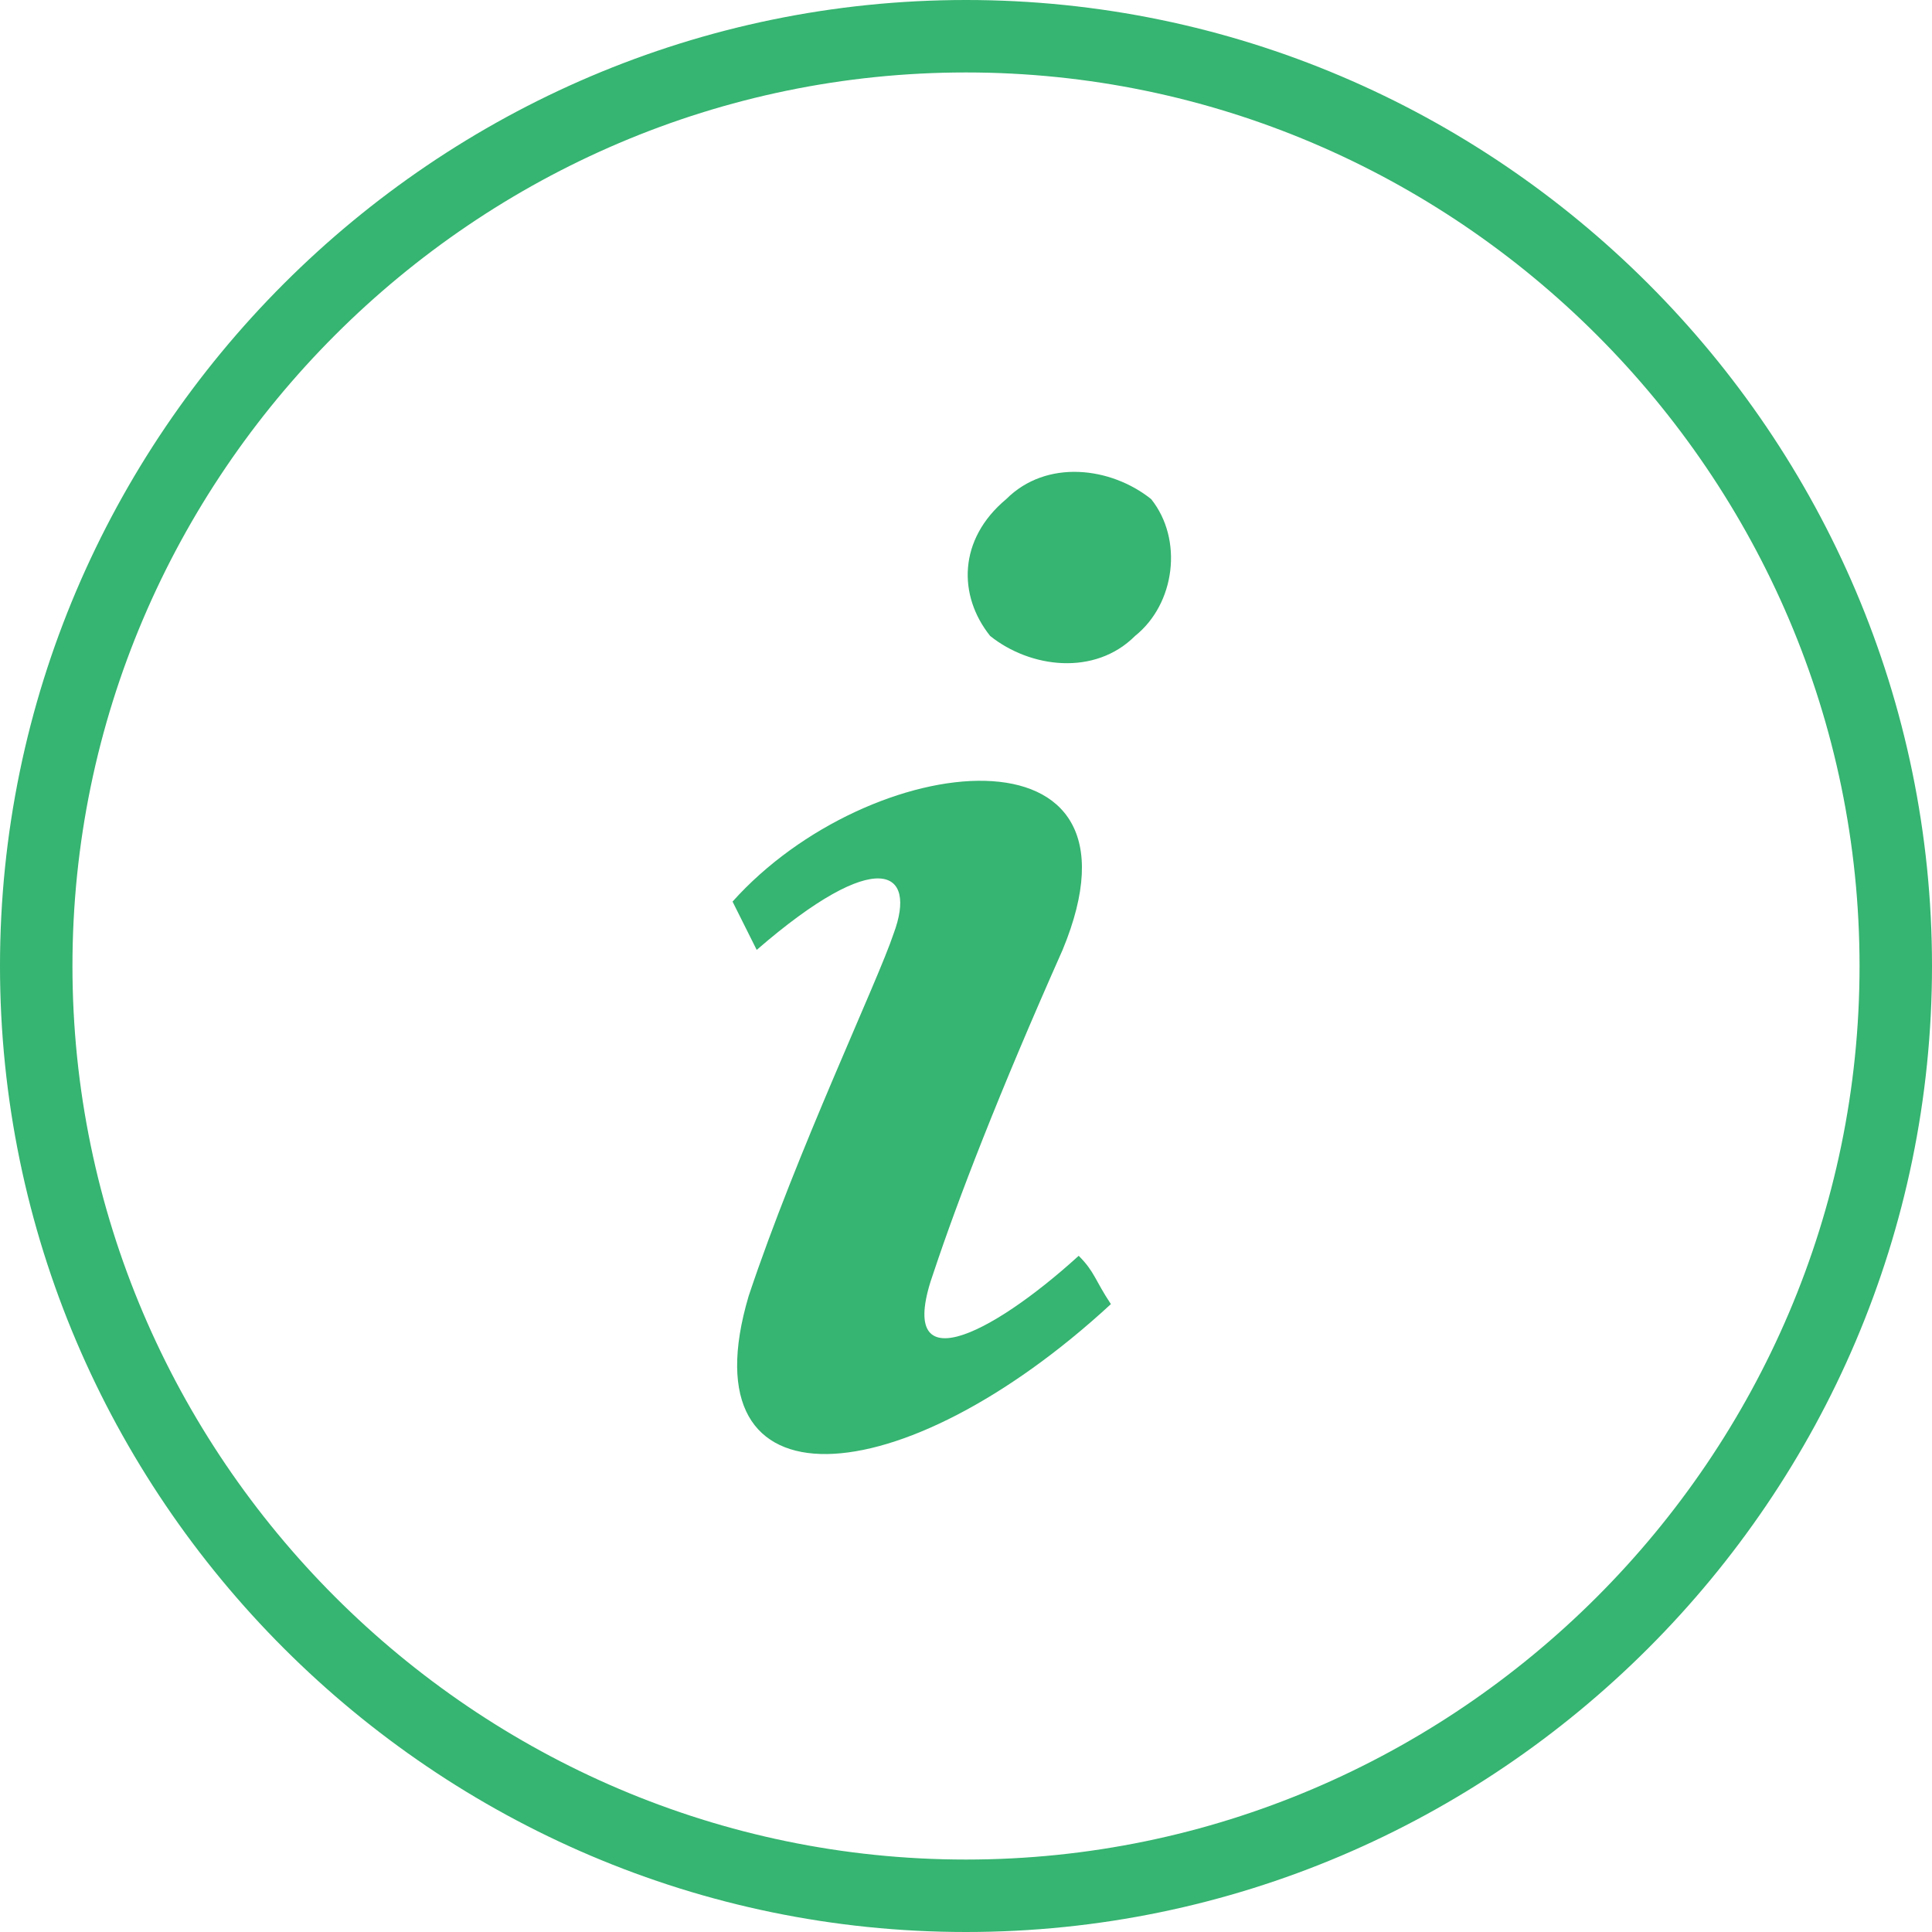 <?xml version="1.0" encoding="utf-8"?>
<!-- Generator: Adobe Illustrator 19.2.0, SVG Export Plug-In . SVG Version: 6.00 Build 0)  -->
<svg version="1.1" id="Ebene_1" xmlns="http://www.w3.org/2000/svg" xmlns:xlink="http://www.w3.org/1999/xlink" x="0px" y="0px"
	 viewBox="0 0 24 24" style="enable-background:new 0 0 24 24;" xml:space="preserve">
<style type="text/css">
	.st0{fill:#36B471;}
</style>
<path class="st0" d="M12,0.9c6.1,0,11.1,5,11.1,11.1s-5,11.1-11.1,11.1S0.9,18.1,0.9,12S5.9,0.9,12,0.9z M12,0C5.4,0,0,5.4,0,12
	s5.4,12,12,12s12-5.4,12-12S18.6,0,12,0z"/>
<path class="st0" d="M9.3,16.1c0.6-1.8,1.6-3.9,1.8-4.5c0.3-0.8-0.2-1.1-1.7,0.2l-0.3-0.6c1.7-1.9,5.3-2.3,4.1,0.6
	c-0.8,1.8-1.3,3.1-1.6,4c-0.5,1.4,0.7,0.8,1.8-0.2c0.2,0.2,0.2,0.3,0.4,0.6C11.2,18.6,8.5,18.8,9.3,16.1z"/>
<path class="st0" d="M14.1,7.9c-0.5,0.5-1.3,0.4-1.8,0c-0.4-0.5-0.4-1.2,0.2-1.7c0.5-0.5,1.3-0.4,1.8,0C14.7,6.7,14.6,7.5,14.1,7.9z
	"/>
</svg>
